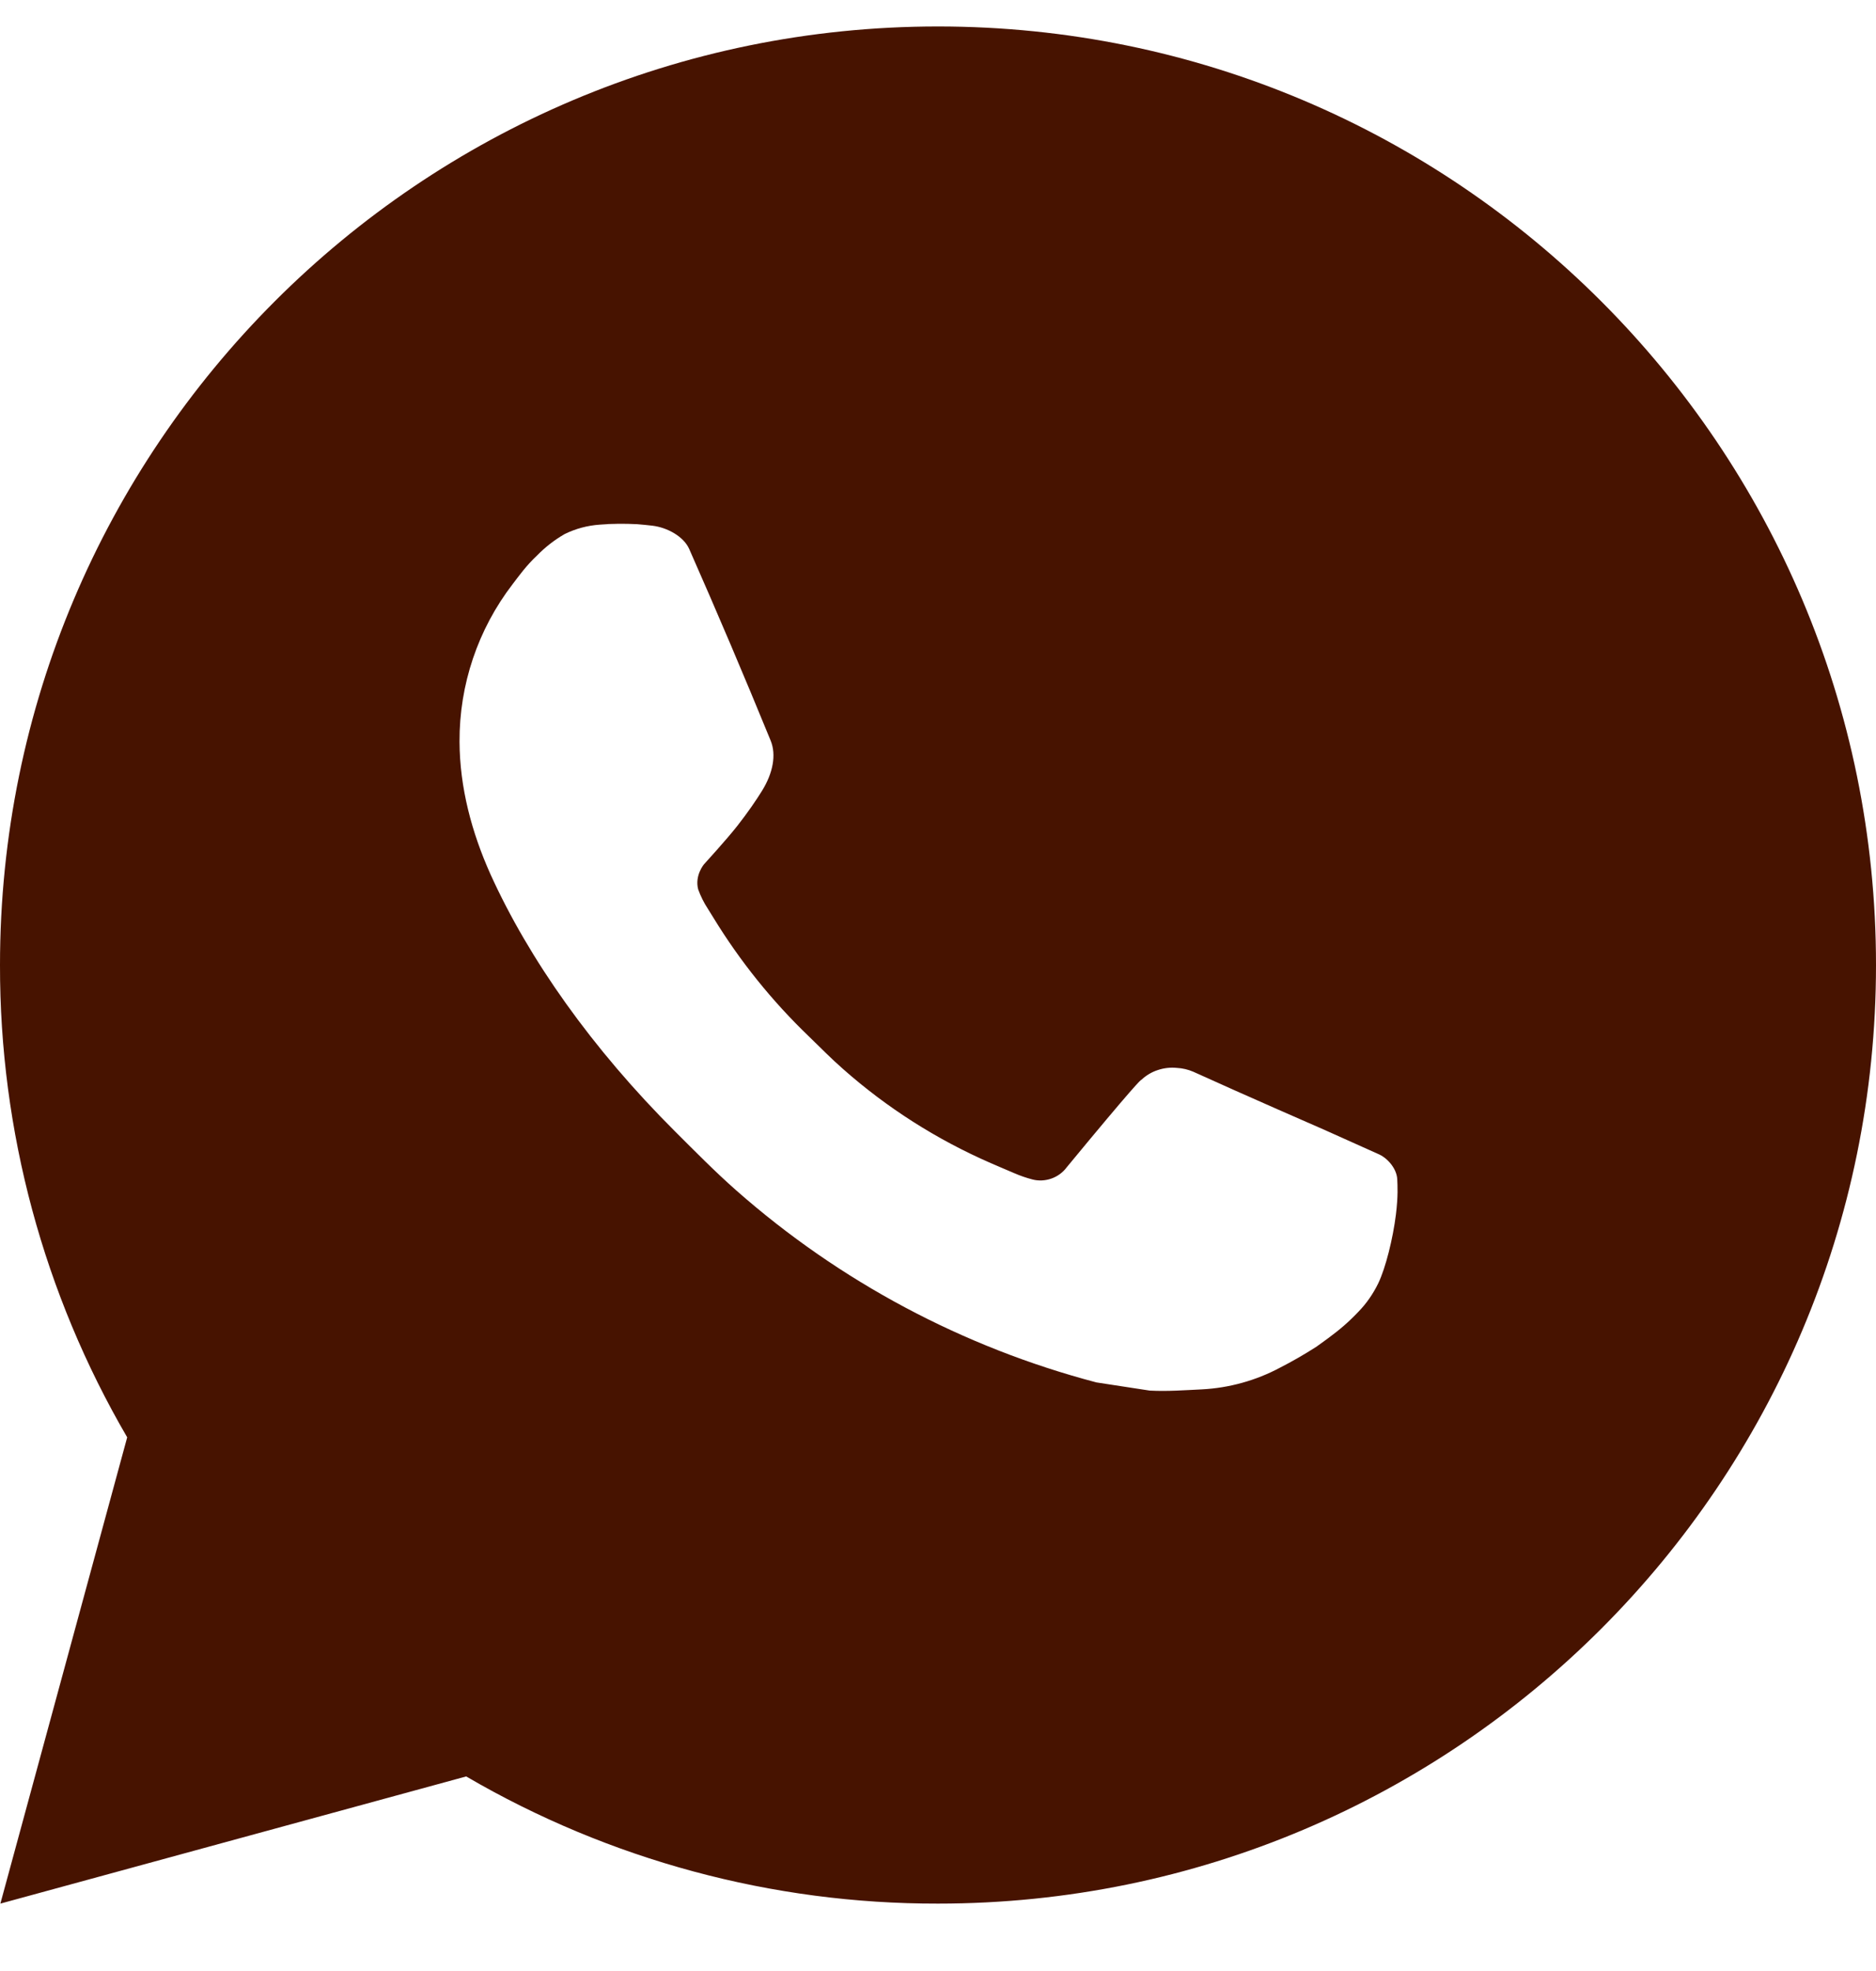 <svg width="20" height="21" viewBox="0 0 20 21" fill="none" xmlns="http://www.w3.org/2000/svg">
<path d="M10 0.282C15.523 0.282 20 4.759 20 10.282C20 15.805 15.523 20.282 10 20.282C8.233 20.285 6.497 19.818 4.97 18.927L0.004 20.282L1.356 15.314C0.465 13.787 -0.003 12.05 1.52687e-05 10.282C1.52687e-05 4.759 4.477 0.282 10 0.282ZM6.592 5.582L6.392 5.59C6.263 5.599 6.136 5.633 6.02 5.69C5.912 5.752 5.813 5.829 5.726 5.918C5.606 6.031 5.538 6.129 5.465 6.224C5.095 6.705 4.896 7.296 4.899 7.902C4.901 8.392 5.029 8.869 5.229 9.315C5.638 10.217 6.311 11.172 7.199 12.057C7.413 12.27 7.623 12.484 7.849 12.683C8.952 13.655 10.267 14.355 11.689 14.729L12.257 14.816C12.442 14.826 12.627 14.812 12.813 14.803C13.104 14.788 13.389 14.709 13.646 14.572C13.777 14.505 13.905 14.431 14.029 14.352C14.029 14.352 14.071 14.323 14.154 14.262C14.289 14.162 14.372 14.091 14.484 13.974C14.568 13.887 14.638 13.787 14.694 13.672C14.772 13.509 14.85 13.198 14.882 12.939C14.906 12.741 14.899 12.633 14.896 12.566C14.892 12.459 14.803 12.348 14.706 12.301L14.124 12.04C14.124 12.04 13.254 11.661 12.722 11.419C12.666 11.395 12.607 11.381 12.546 11.378C12.478 11.371 12.408 11.379 12.343 11.401C12.278 11.422 12.218 11.458 12.168 11.505C12.163 11.503 12.096 11.56 11.373 12.436C11.332 12.492 11.274 12.534 11.209 12.557C11.143 12.58 11.072 12.584 11.005 12.566C10.94 12.549 10.876 12.527 10.814 12.5C10.69 12.448 10.647 12.428 10.562 12.392C9.988 12.142 9.456 11.804 8.987 11.389C8.861 11.279 8.744 11.159 8.624 11.043C8.231 10.666 7.888 10.24 7.604 9.775L7.545 9.68C7.503 9.616 7.469 9.547 7.443 9.475C7.405 9.328 7.504 9.21 7.504 9.21C7.504 9.21 7.747 8.944 7.86 8.8C7.97 8.66 8.063 8.524 8.123 8.427C8.241 8.237 8.278 8.042 8.216 7.891C7.936 7.207 7.647 6.527 7.348 5.85C7.289 5.716 7.114 5.62 6.955 5.601C6.901 5.595 6.847 5.589 6.793 5.585C6.659 5.578 6.524 5.579 6.39 5.589L6.592 5.582Z" fill="#471300"/>
</svg>
